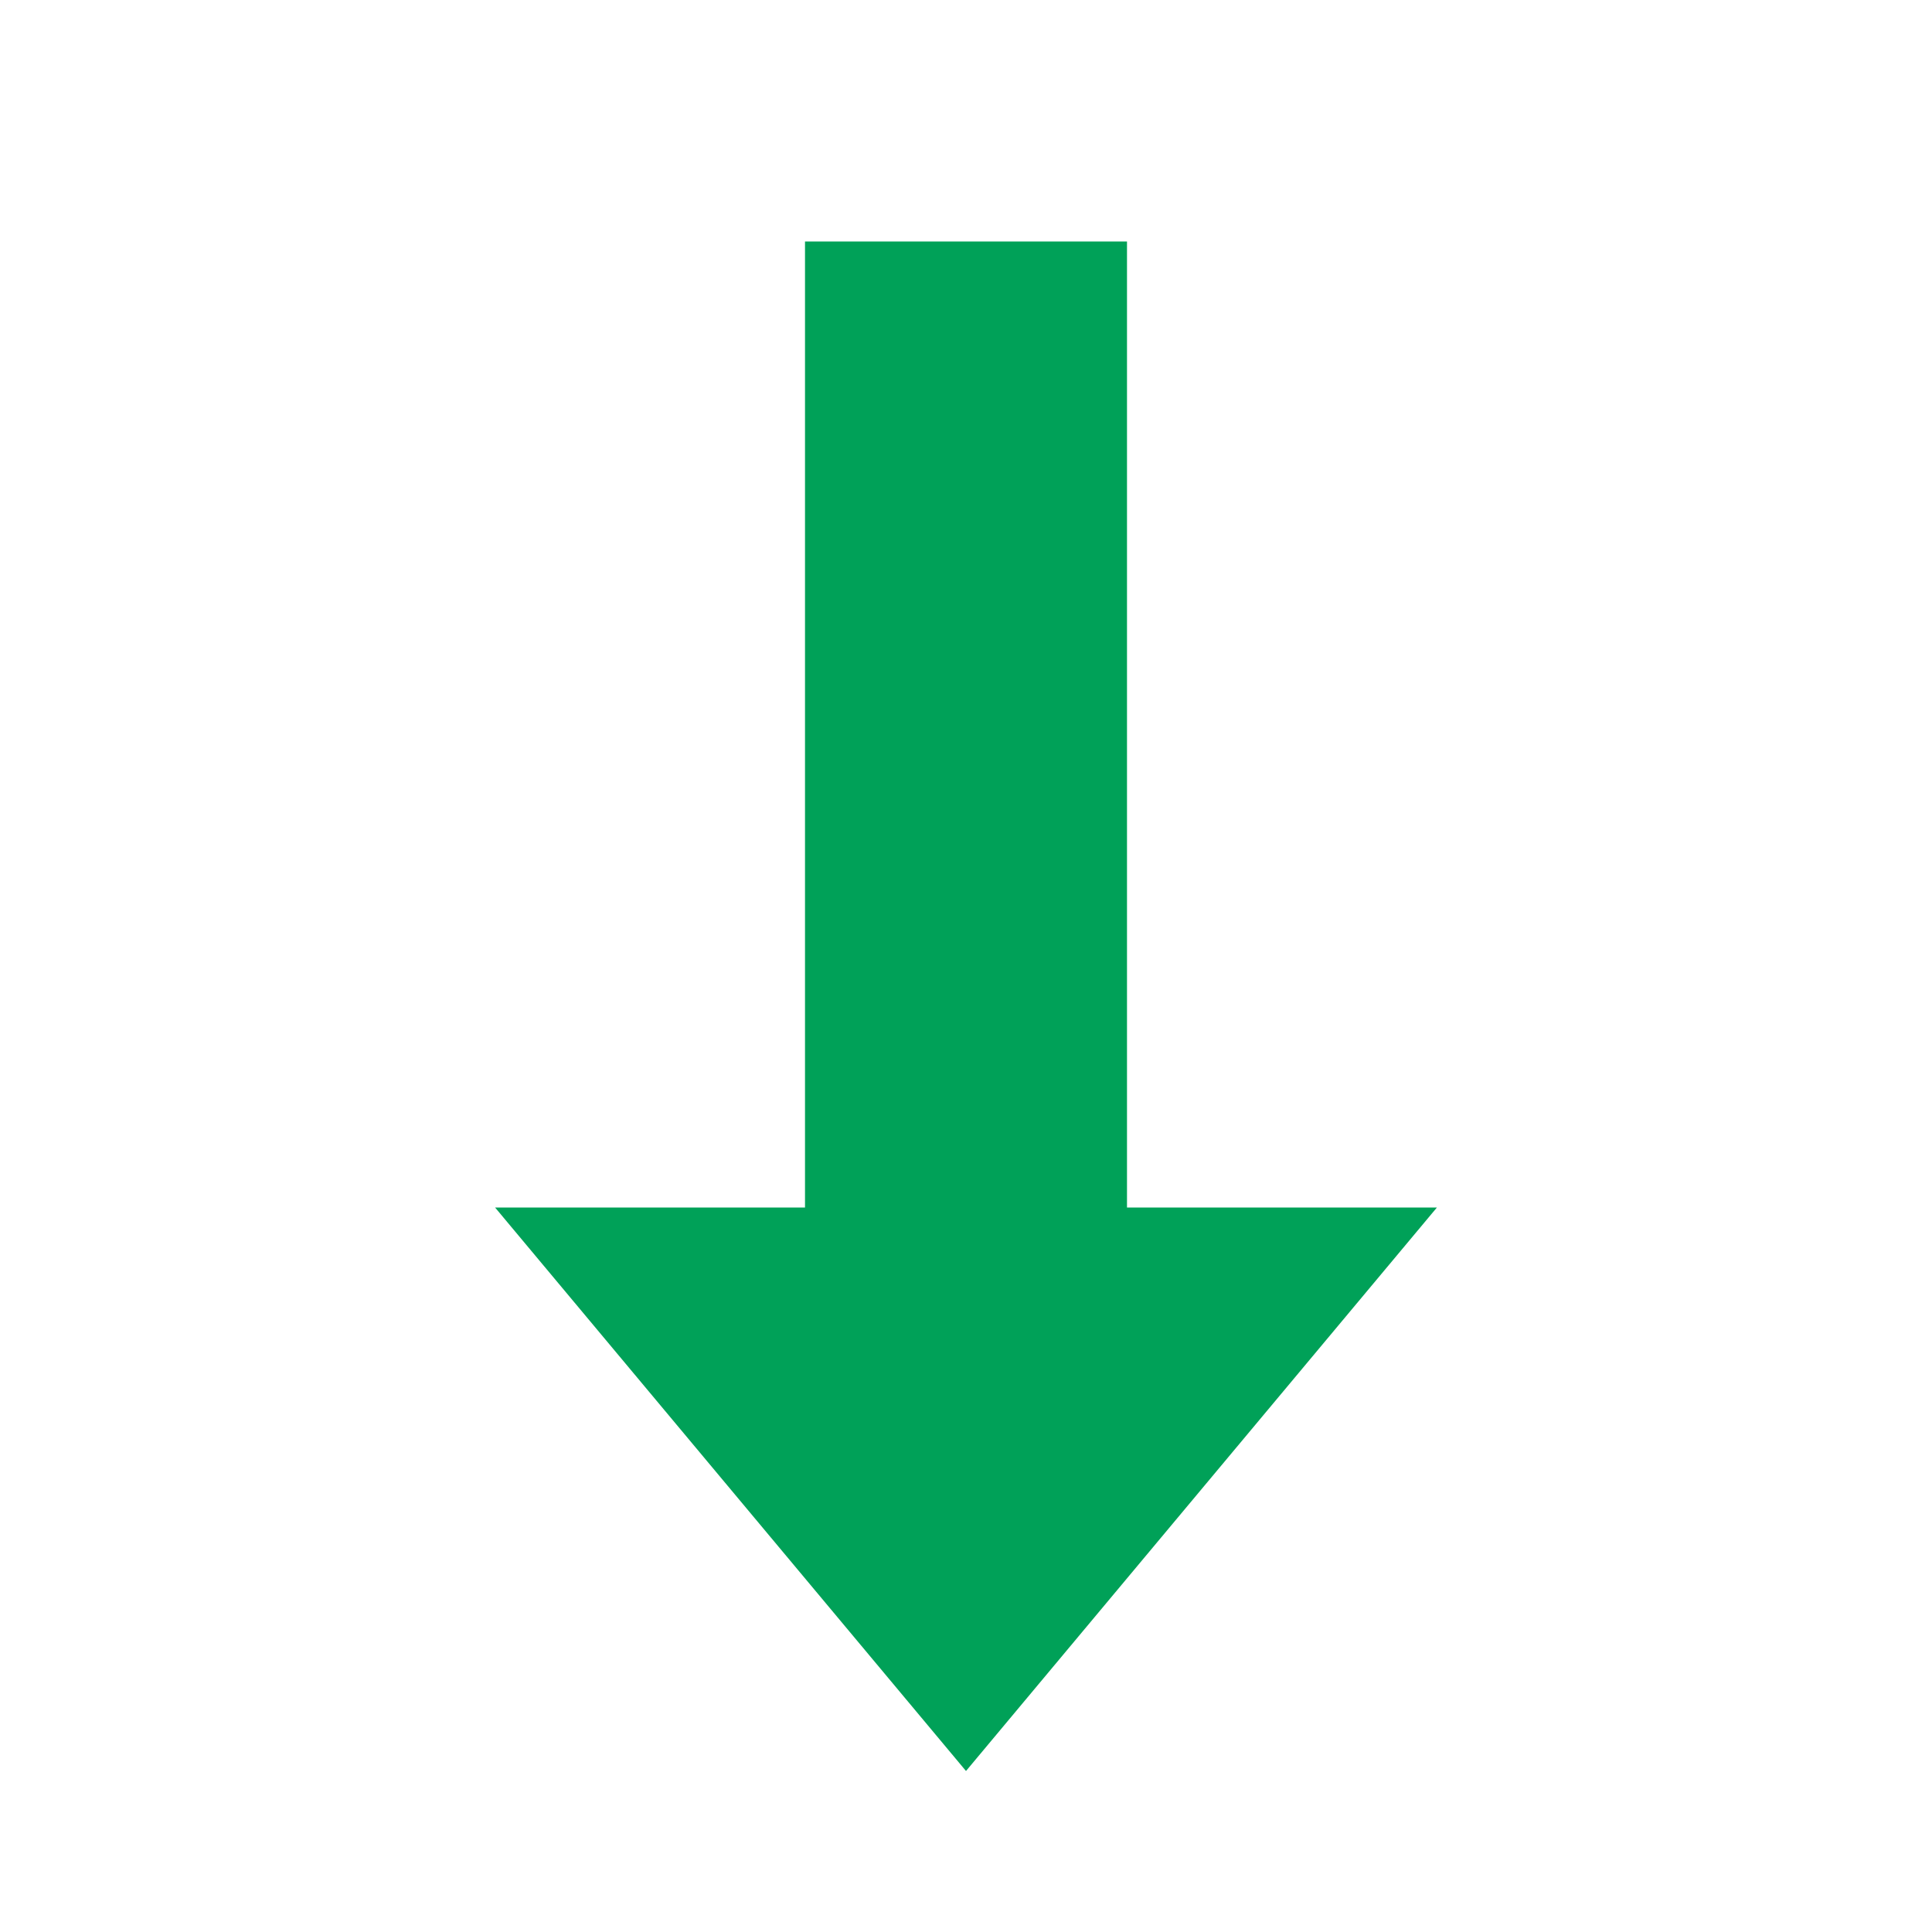 <svg width="172" height="172" viewBox="0 0 172 172" fill="none" xmlns="http://www.w3.org/2000/svg">
<path d="M86 157.667L44.075 107.5H127.925L86 157.667Z" fill="#00A158"/>
<path d="M71.667 21.5H100.333V118.25H71.667V21.5Z" fill="#00A158"/>
</svg>
